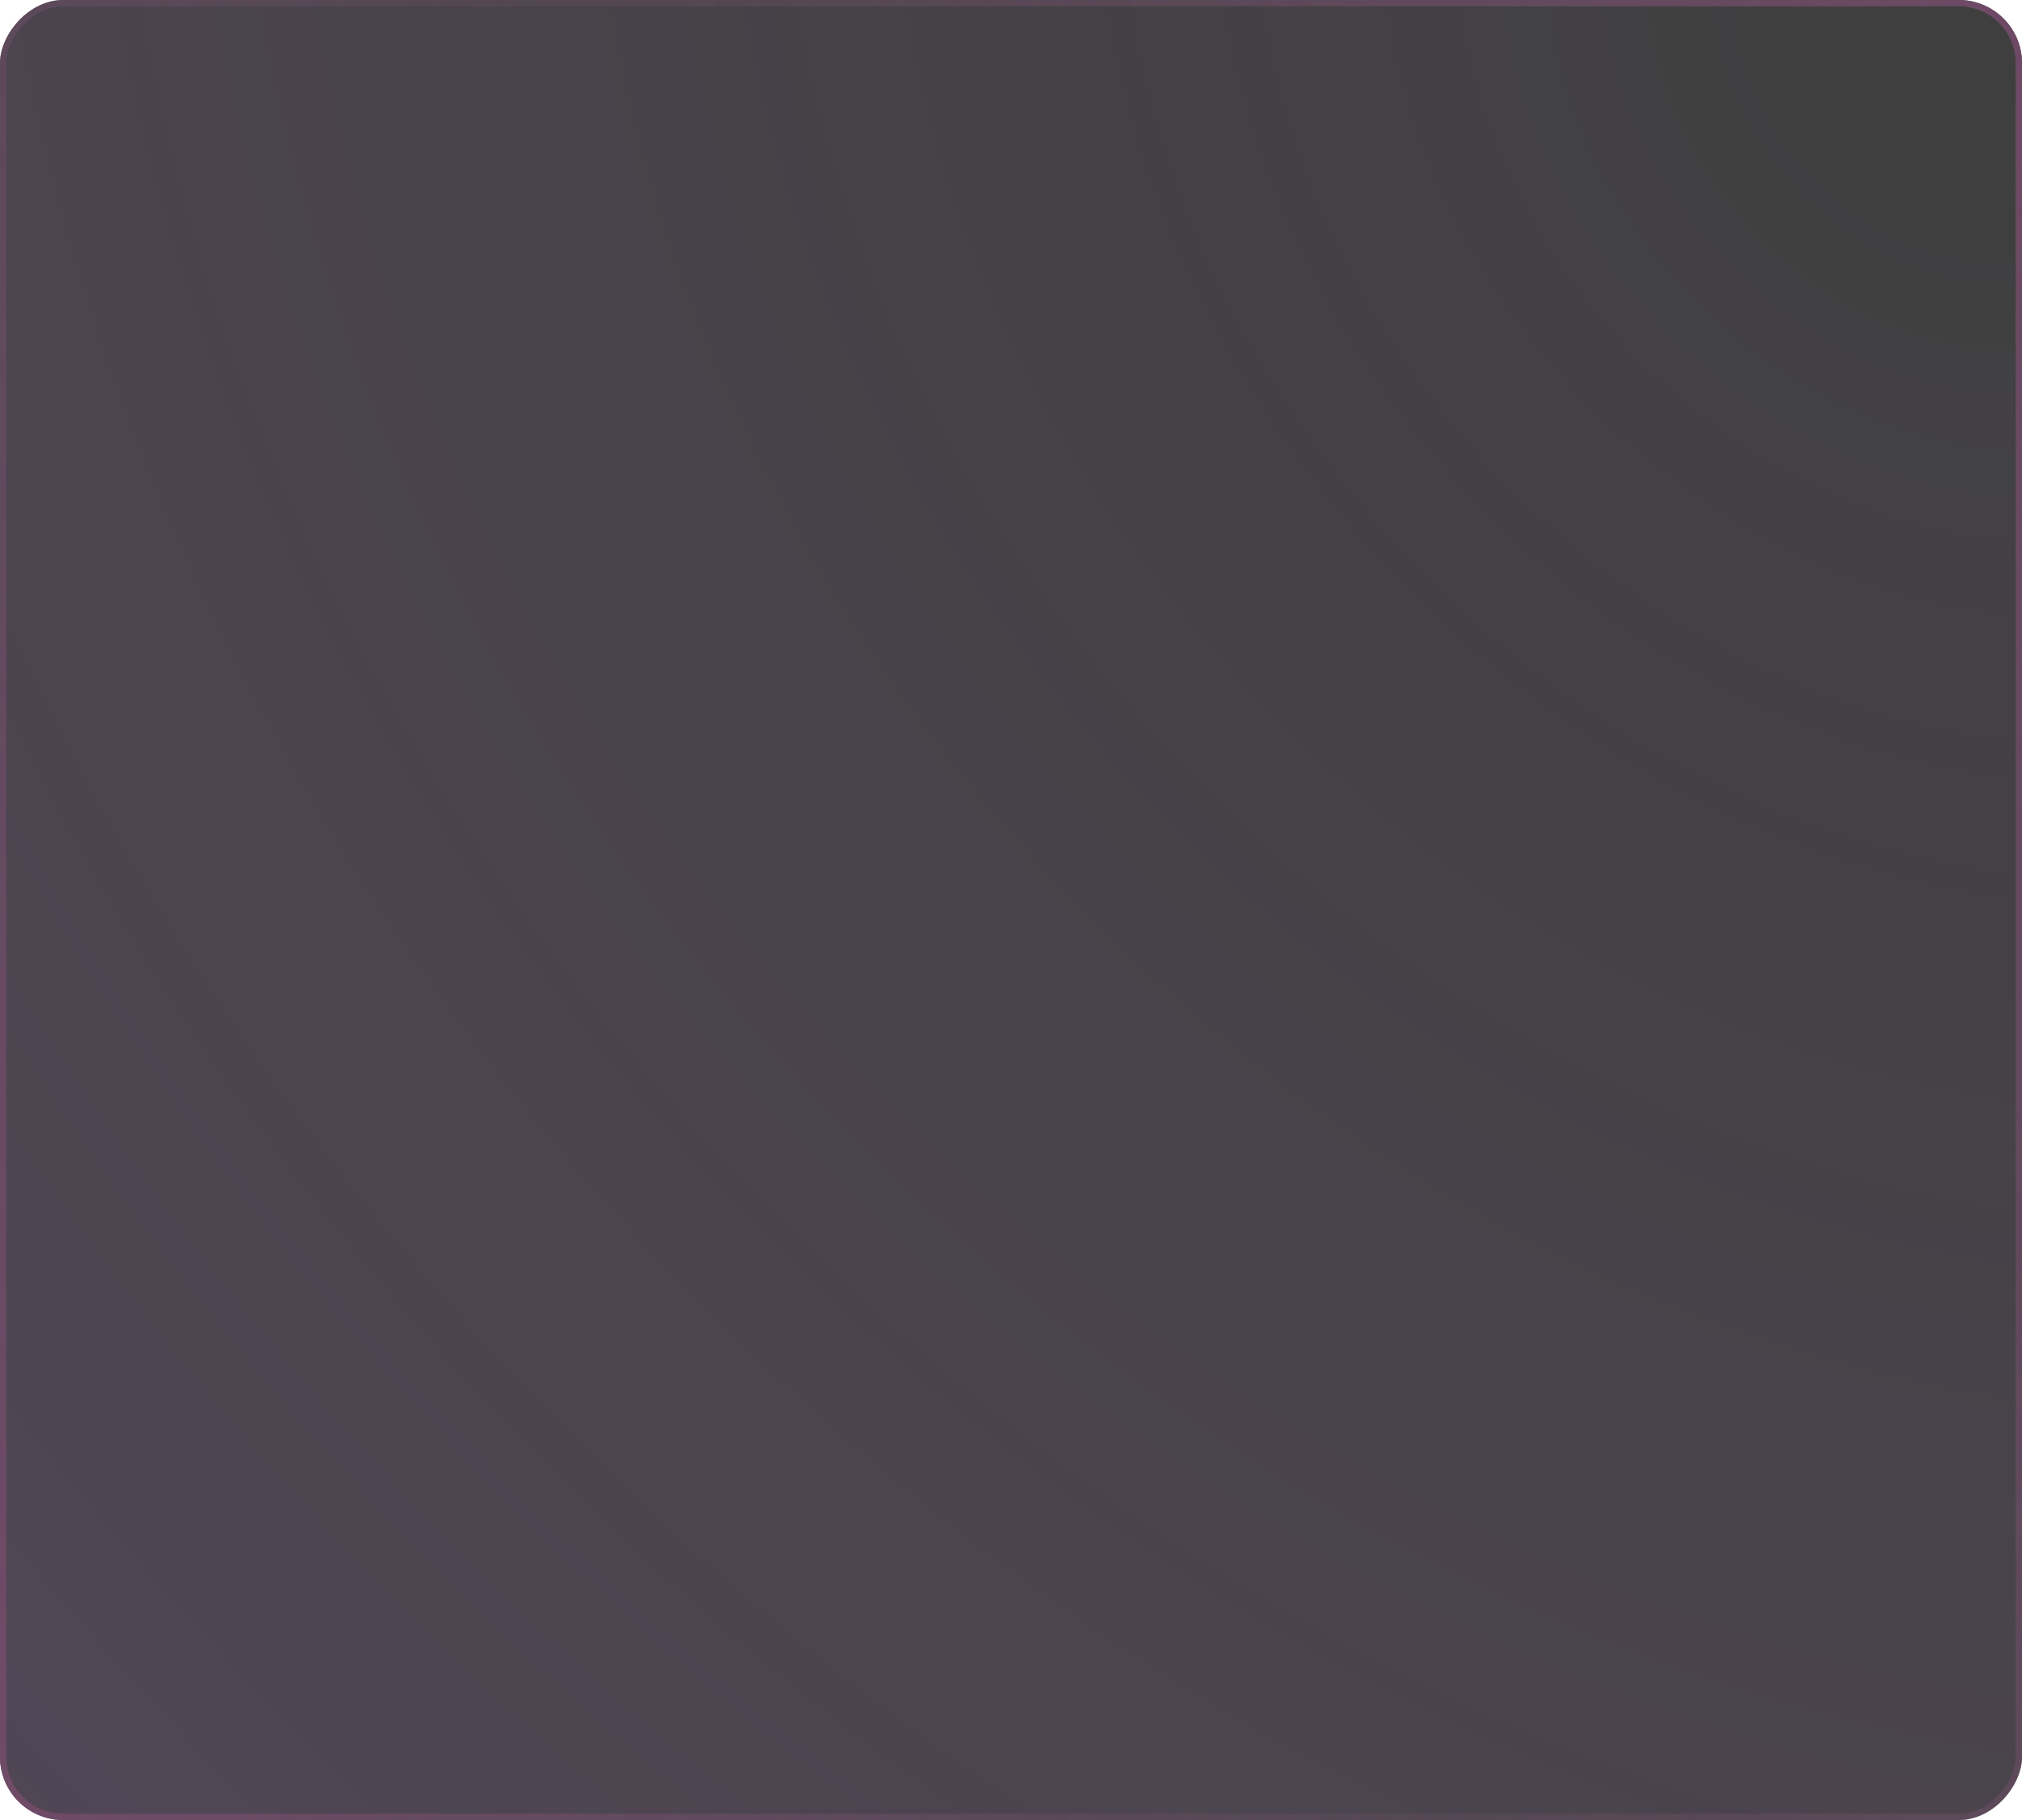 <?xml version="1.0" encoding="UTF-8"?> <svg xmlns="http://www.w3.org/2000/svg" width="320" height="288" viewBox="0 0 320 288" fill="none"> <g filter="url(#filter0_b_2423_402)"> <rect width="320" height="288" rx="10" transform="matrix(-1 0 0 1 320 0)" fill="#101010" fill-opacity="0.8"></rect> <rect width="320" height="288" rx="10" transform="matrix(-1 0 0 1 320 0)" fill="url(#paint0_radial_2423_402)" fill-opacity="0.2"></rect> <rect x="-0.5" y="0.5" width="319" height="287" rx="9.5" transform="matrix(-1 0 0 1 319 0)" stroke="url(#paint1_linear_2423_402)"></rect> </g> <defs> <filter id="filter0_b_2423_402" x="-34" y="-34" width="388" height="356" filterUnits="userSpaceOnUse" color-interpolation-filters="sRGB"> <feFlood flood-opacity="0" result="BackgroundImageFix"></feFlood> <feGaussianBlur in="BackgroundImageFix" stdDeviation="17"></feGaussianBlur> <feComposite in2="SourceAlpha" operator="in" result="effect1_backgroundBlur_2423_402"></feComposite> <feBlend mode="normal" in="SourceGraphic" in2="effect1_backgroundBlur_2423_402" result="shape"></feBlend> </filter> <radialGradient id="paint0_radial_2423_402" cx="0" cy="0" r="1" gradientUnits="userSpaceOnUse" gradientTransform="translate(6.516 -6.76492e-06) rotate(42.505) scale(532.272 597.643)"> <stop stop-color="#A968C0" stop-opacity="0"></stop> <stop offset="0.949" stop-color="#A968C0"></stop> </radialGradient> <linearGradient id="paint1_linear_2423_402" x1="-55.023" y1="37.279" x2="377.307" y2="244.542" gradientUnits="userSpaceOnUse"> <stop stop-color="#754A6B"></stop> <stop offset="0.513" stop-color="#675062" stop-opacity="0.32"></stop> <stop offset="1" stop-color="#754A6B"></stop> </linearGradient> </defs> </svg> 